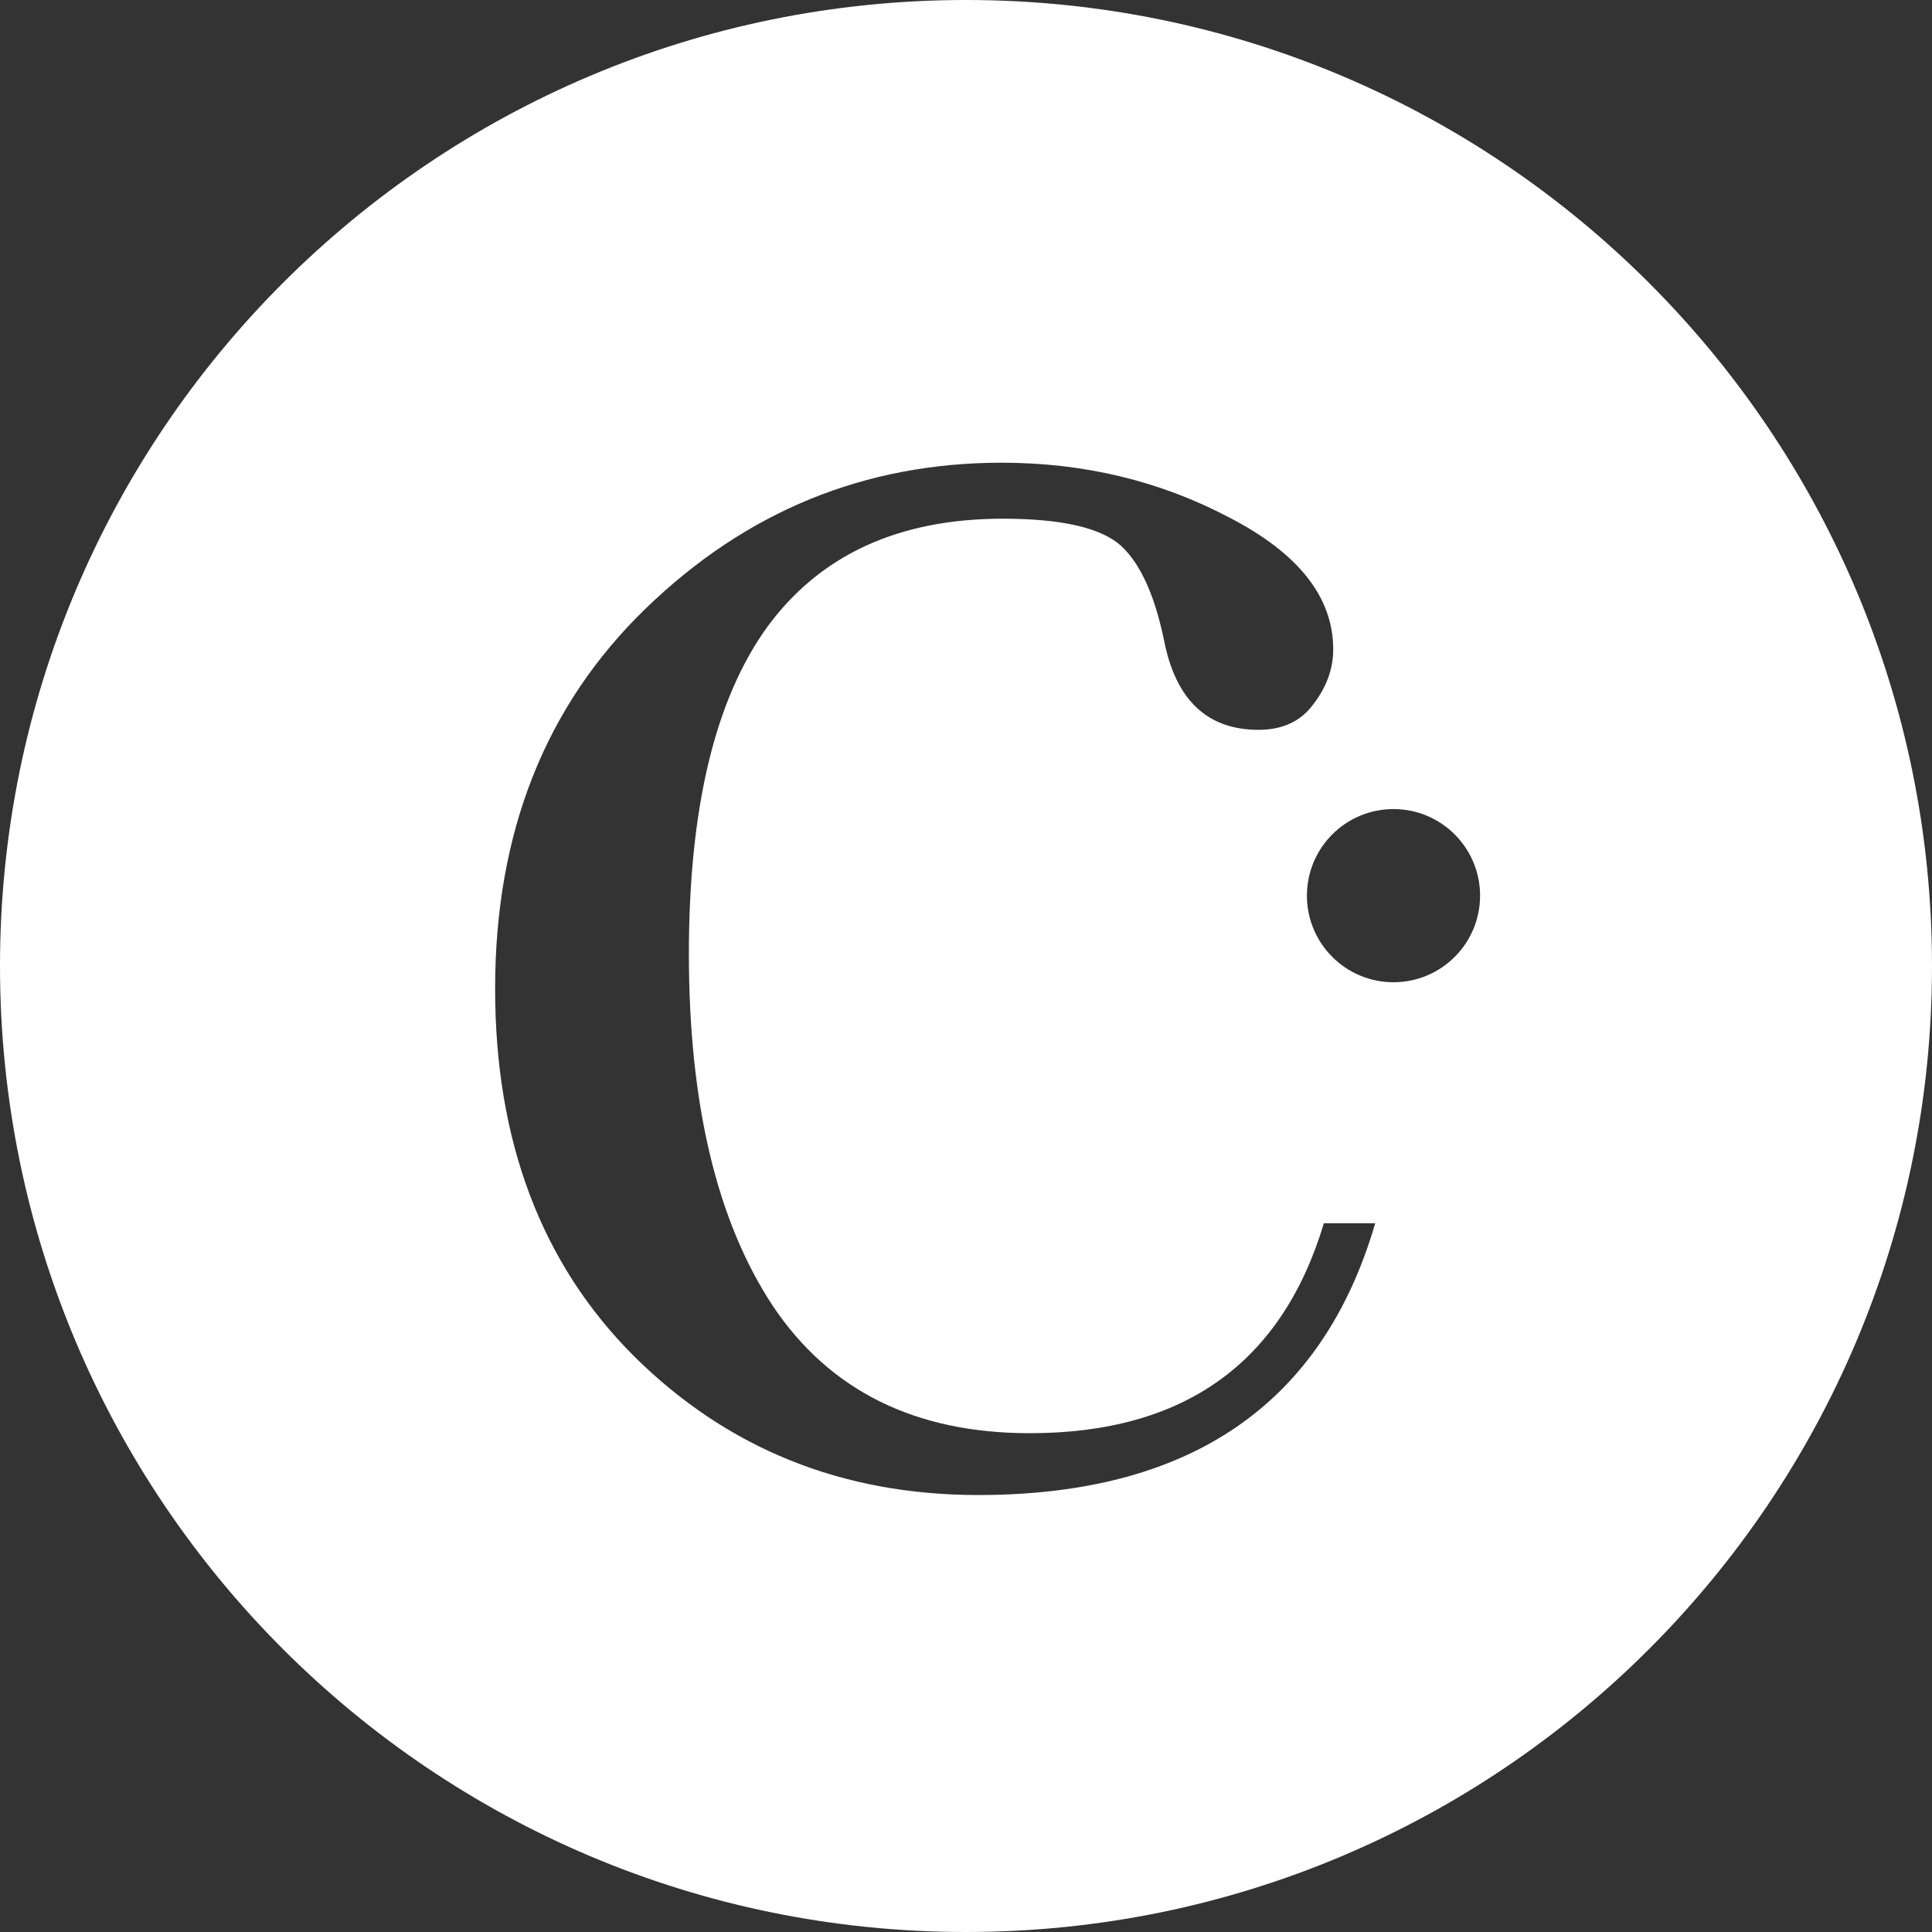 <svg width="180" height="180" viewBox="0 0 180 180" fill="none" xmlns="http://www.w3.org/2000/svg">
<rect x="0" y="0" width="180" height="180" fill="#333333" stroke="none"/>
<path fill-rule="evenodd" clip-rule="evenodd" d="M90 180C139.706 180 180 139.706 180 90C180 40.294 139.706 0 90 0C40.294 0 0 40.294 0 90C0 139.706 40.294 180 90 180ZM128.128 113.966H123.343C119.428 127.007 110.293 133.528 95.937 133.528C85.28 133.528 77.305 129.579 72.012 121.682C66.792 113.785 64.182 102.845 64.182 88.862C64.182 75.314 66.611 65.171 71.468 58.433C76.398 51.695 83.721 48.326 93.436 48.326C98.874 48.326 102.535 49.159 104.42 50.826C106.233 52.492 107.574 55.426 108.444 59.628C109.531 65.207 112.468 67.996 117.253 67.996C119.5 67.996 121.204 67.199 122.364 65.606C123.597 64.012 124.213 62.309 124.213 60.498C124.213 55.644 120.987 51.55 114.534 48.217C108.081 44.812 101.012 43.11 93.327 43.11C80.567 43.11 69.511 47.638 60.158 56.694C50.805 65.75 46.129 77.56 46.129 92.122C46.129 106.323 50.443 117.734 59.07 126.355C67.771 134.977 78.465 139.288 91.152 139.288C110.873 139.288 123.198 130.847 128.128 113.966ZM129.829 91.513C134.284 91.513 137.896 87.901 137.896 83.446C137.896 78.99 134.284 75.379 129.829 75.379C125.374 75.379 121.762 78.99 121.762 83.446C121.762 87.901 125.374 91.513 129.829 91.513Z" fill="white"/>
</svg>
